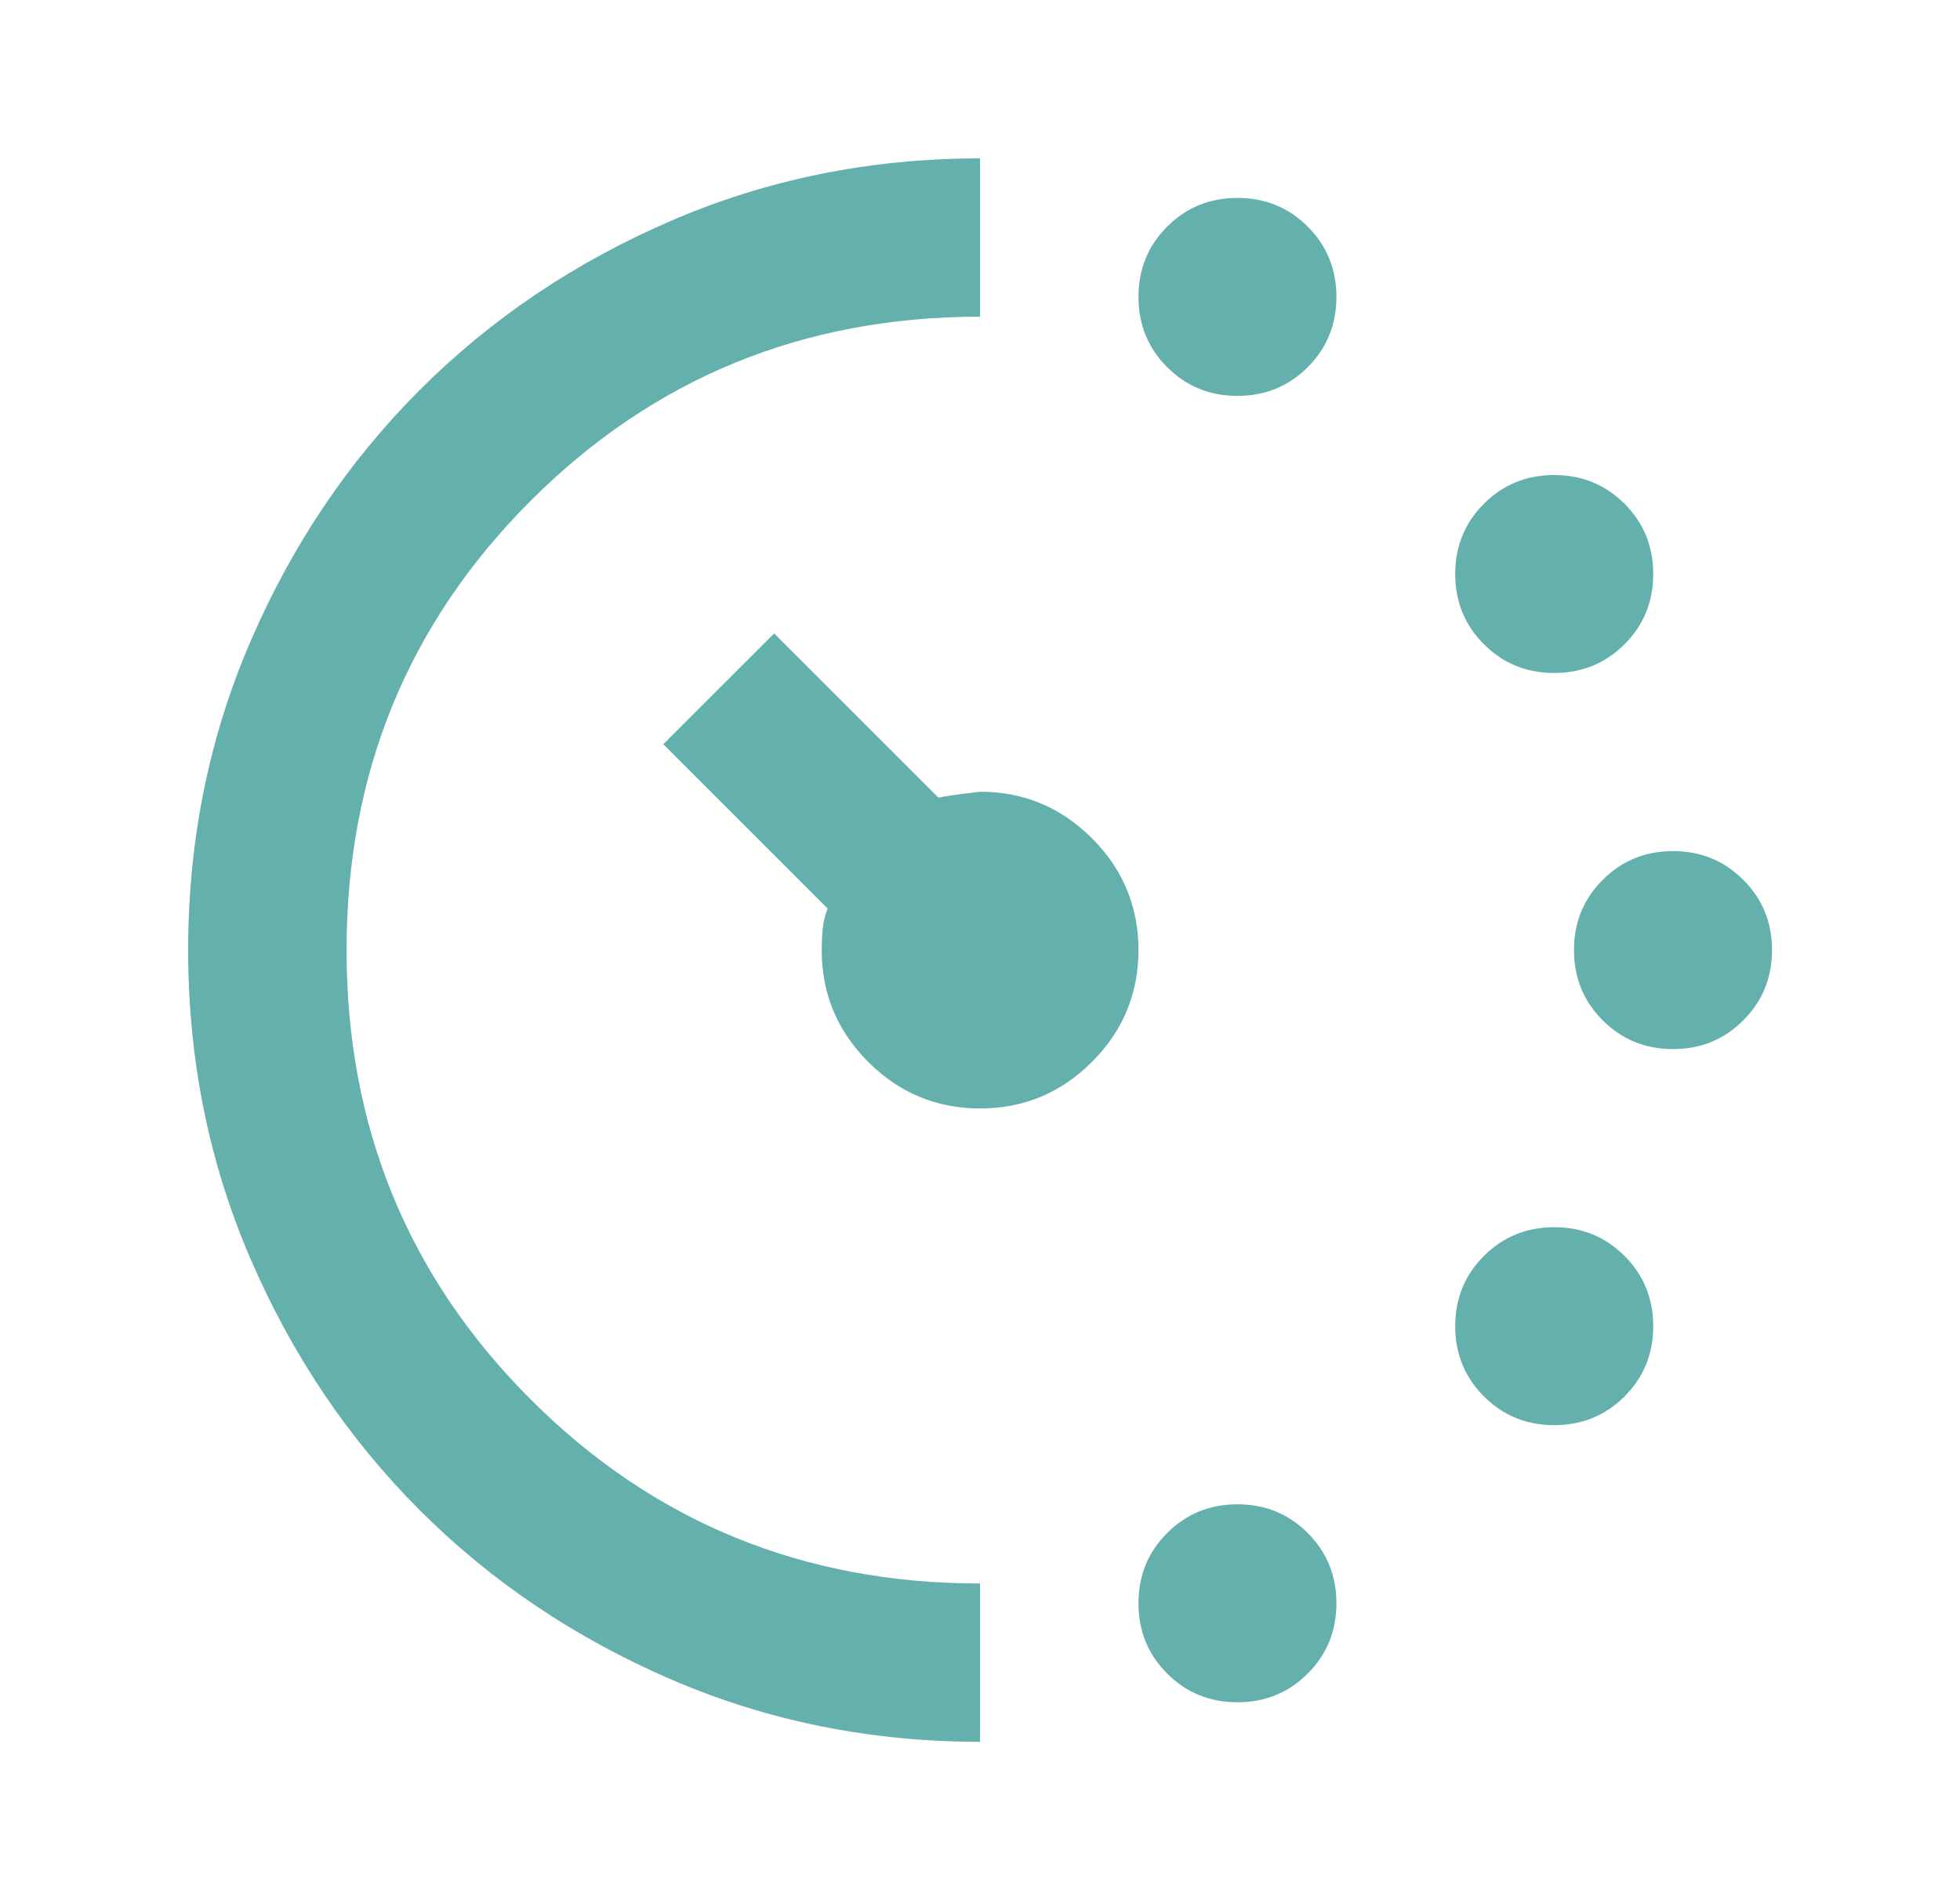 <svg width="33" height="32" viewBox="0 0 33 32" fill="none" xmlns="http://www.w3.org/2000/svg">
<path d="M20.835 6.667C20.368 6.667 19.974 6.506 19.651 6.183C19.329 5.861 19.168 5.467 19.168 5C19.168 4.533 19.329 4.139 19.651 3.817C19.974 3.494 20.368 3.333 20.835 3.333C21.301 3.333 21.696 3.494 22.018 3.817C22.34 4.139 22.501 4.533 22.501 5C22.501 5.467 22.34 5.861 22.018 6.183C21.696 6.506 21.301 6.667 20.835 6.667ZM20.835 28.667C20.368 28.667 19.974 28.506 19.651 28.183C19.329 27.861 19.168 27.467 19.168 27C19.168 26.533 19.329 26.139 19.651 25.817C19.974 25.494 20.368 25.333 20.835 25.333C21.301 25.333 21.696 25.494 22.018 25.817C22.34 26.139 22.501 26.533 22.501 27C22.501 27.467 22.34 27.861 22.018 28.183C21.696 28.506 21.301 28.667 20.835 28.667ZM26.168 11.333C25.701 11.333 25.307 11.172 24.985 10.85C24.662 10.528 24.501 10.133 24.501 9.667C24.501 9.2 24.662 8.806 24.985 8.483C25.307 8.161 25.701 8 26.168 8C26.635 8 27.029 8.161 27.351 8.483C27.674 8.806 27.835 9.2 27.835 9.667C27.835 10.133 27.674 10.528 27.351 10.85C27.029 11.172 26.635 11.333 26.168 11.333ZM26.168 24C25.701 24 25.307 23.839 24.985 23.517C24.662 23.194 24.501 22.8 24.501 22.333C24.501 21.867 24.662 21.472 24.985 21.15C25.307 20.828 25.701 20.667 26.168 20.667C26.635 20.667 27.029 20.828 27.351 21.15C27.674 21.472 27.835 21.867 27.835 22.333C27.835 22.8 27.674 23.194 27.351 23.517C27.029 23.839 26.635 24 26.168 24ZM28.168 17.667C27.701 17.667 27.307 17.506 26.985 17.183C26.662 16.861 26.501 16.467 26.501 16C26.501 15.533 26.662 15.139 26.985 14.817C27.307 14.494 27.701 14.333 28.168 14.333C28.635 14.333 29.029 14.494 29.351 14.817C29.674 15.139 29.835 15.533 29.835 16C29.835 16.467 29.674 16.861 29.351 17.183C29.029 17.506 28.635 17.667 28.168 17.667ZM16.501 29.333C14.657 29.333 12.924 28.983 11.301 28.283C9.679 27.583 8.268 26.633 7.068 25.433C5.868 24.233 4.918 22.822 4.218 21.2C3.518 19.578 3.168 17.844 3.168 16C3.168 14.155 3.518 12.422 4.218 10.8C4.918 9.178 5.868 7.767 7.068 6.567C8.268 5.367 9.679 4.417 11.301 3.717C12.924 3.017 14.657 2.667 16.501 2.667V5.333C13.524 5.333 11.001 6.367 8.935 8.433C6.868 10.5 5.835 13.022 5.835 16C5.835 18.978 6.868 21.5 8.935 23.567C11.001 25.633 13.524 26.667 16.501 26.667V29.333ZM16.501 18.667C15.768 18.667 15.14 18.405 14.618 17.883C14.096 17.361 13.835 16.733 13.835 16C13.835 15.889 13.84 15.772 13.851 15.65C13.862 15.528 13.89 15.411 13.935 15.3L11.168 12.533L13.035 10.667L15.801 13.433C15.89 13.411 16.123 13.378 16.501 13.333C17.235 13.333 17.862 13.594 18.385 14.117C18.907 14.639 19.168 15.267 19.168 16C19.168 16.733 18.907 17.361 18.385 17.883C17.862 18.405 17.235 18.667 16.501 18.667Z" fill="#64B0AC"/>
</svg>
